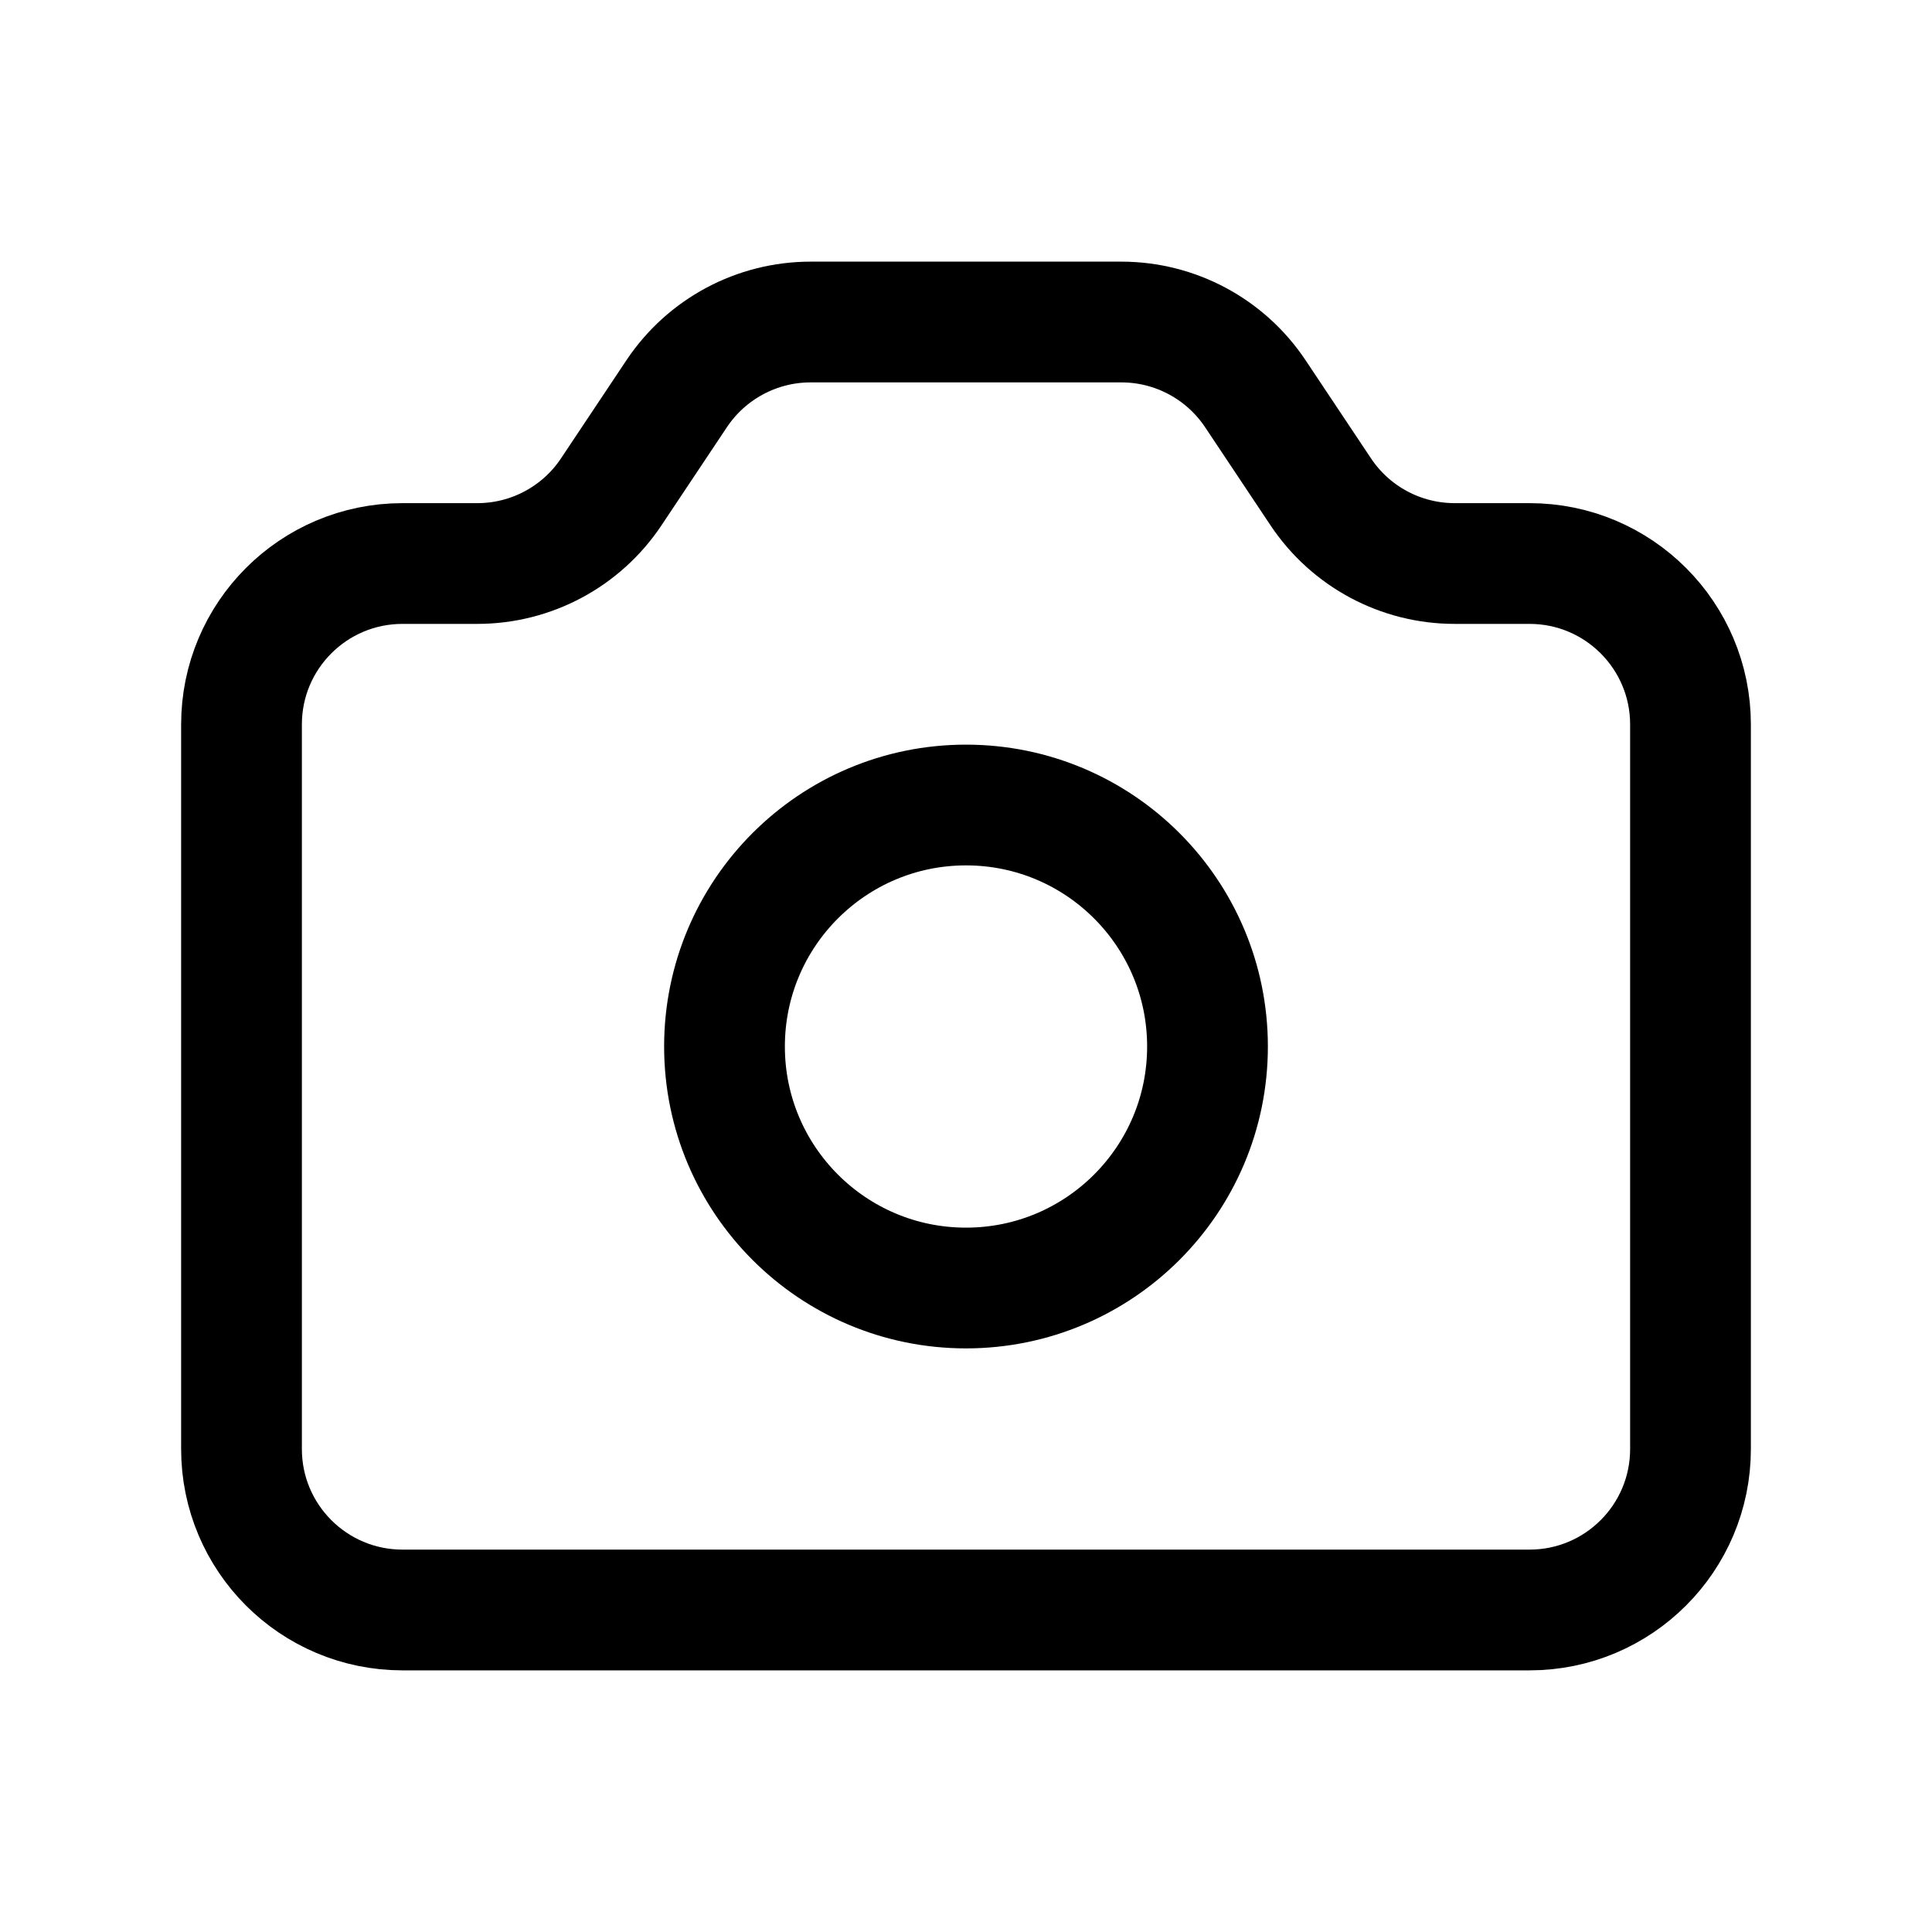 <svg width="40" height="40" viewBox="0 0 40 40" fill="none" xmlns="http://www.w3.org/2000/svg">
<path d="M5 30V15C5 13.159 6.492 11.667 8.333 11.667H9.883C10.997 11.667 12.038 11.11 12.656 10.182L14.01 8.151C14.629 7.224 15.669 6.667 16.784 6.667H23.216C24.331 6.667 25.371 7.224 25.99 8.151L27.344 10.182C27.962 11.11 29.003 11.667 30.117 11.667H31.667C33.508 11.667 35 13.159 35 15V30C35 31.841 33.508 33.333 31.667 33.333H8.333C6.492 33.333 5 31.841 5 30Z" stroke="black" stroke-width="2.5" stroke-linecap="round" stroke-linejoin="round"/>
<path d="M25 21.667C25 24.428 22.761 26.667 20 26.667C17.239 26.667 15 24.428 15 21.667C15 18.905 17.239 16.667 20 16.667C22.761 16.667 25 18.905 25 21.667Z" stroke="black" stroke-width="2.5" stroke-linecap="round" stroke-linejoin="round"/>
</svg>
